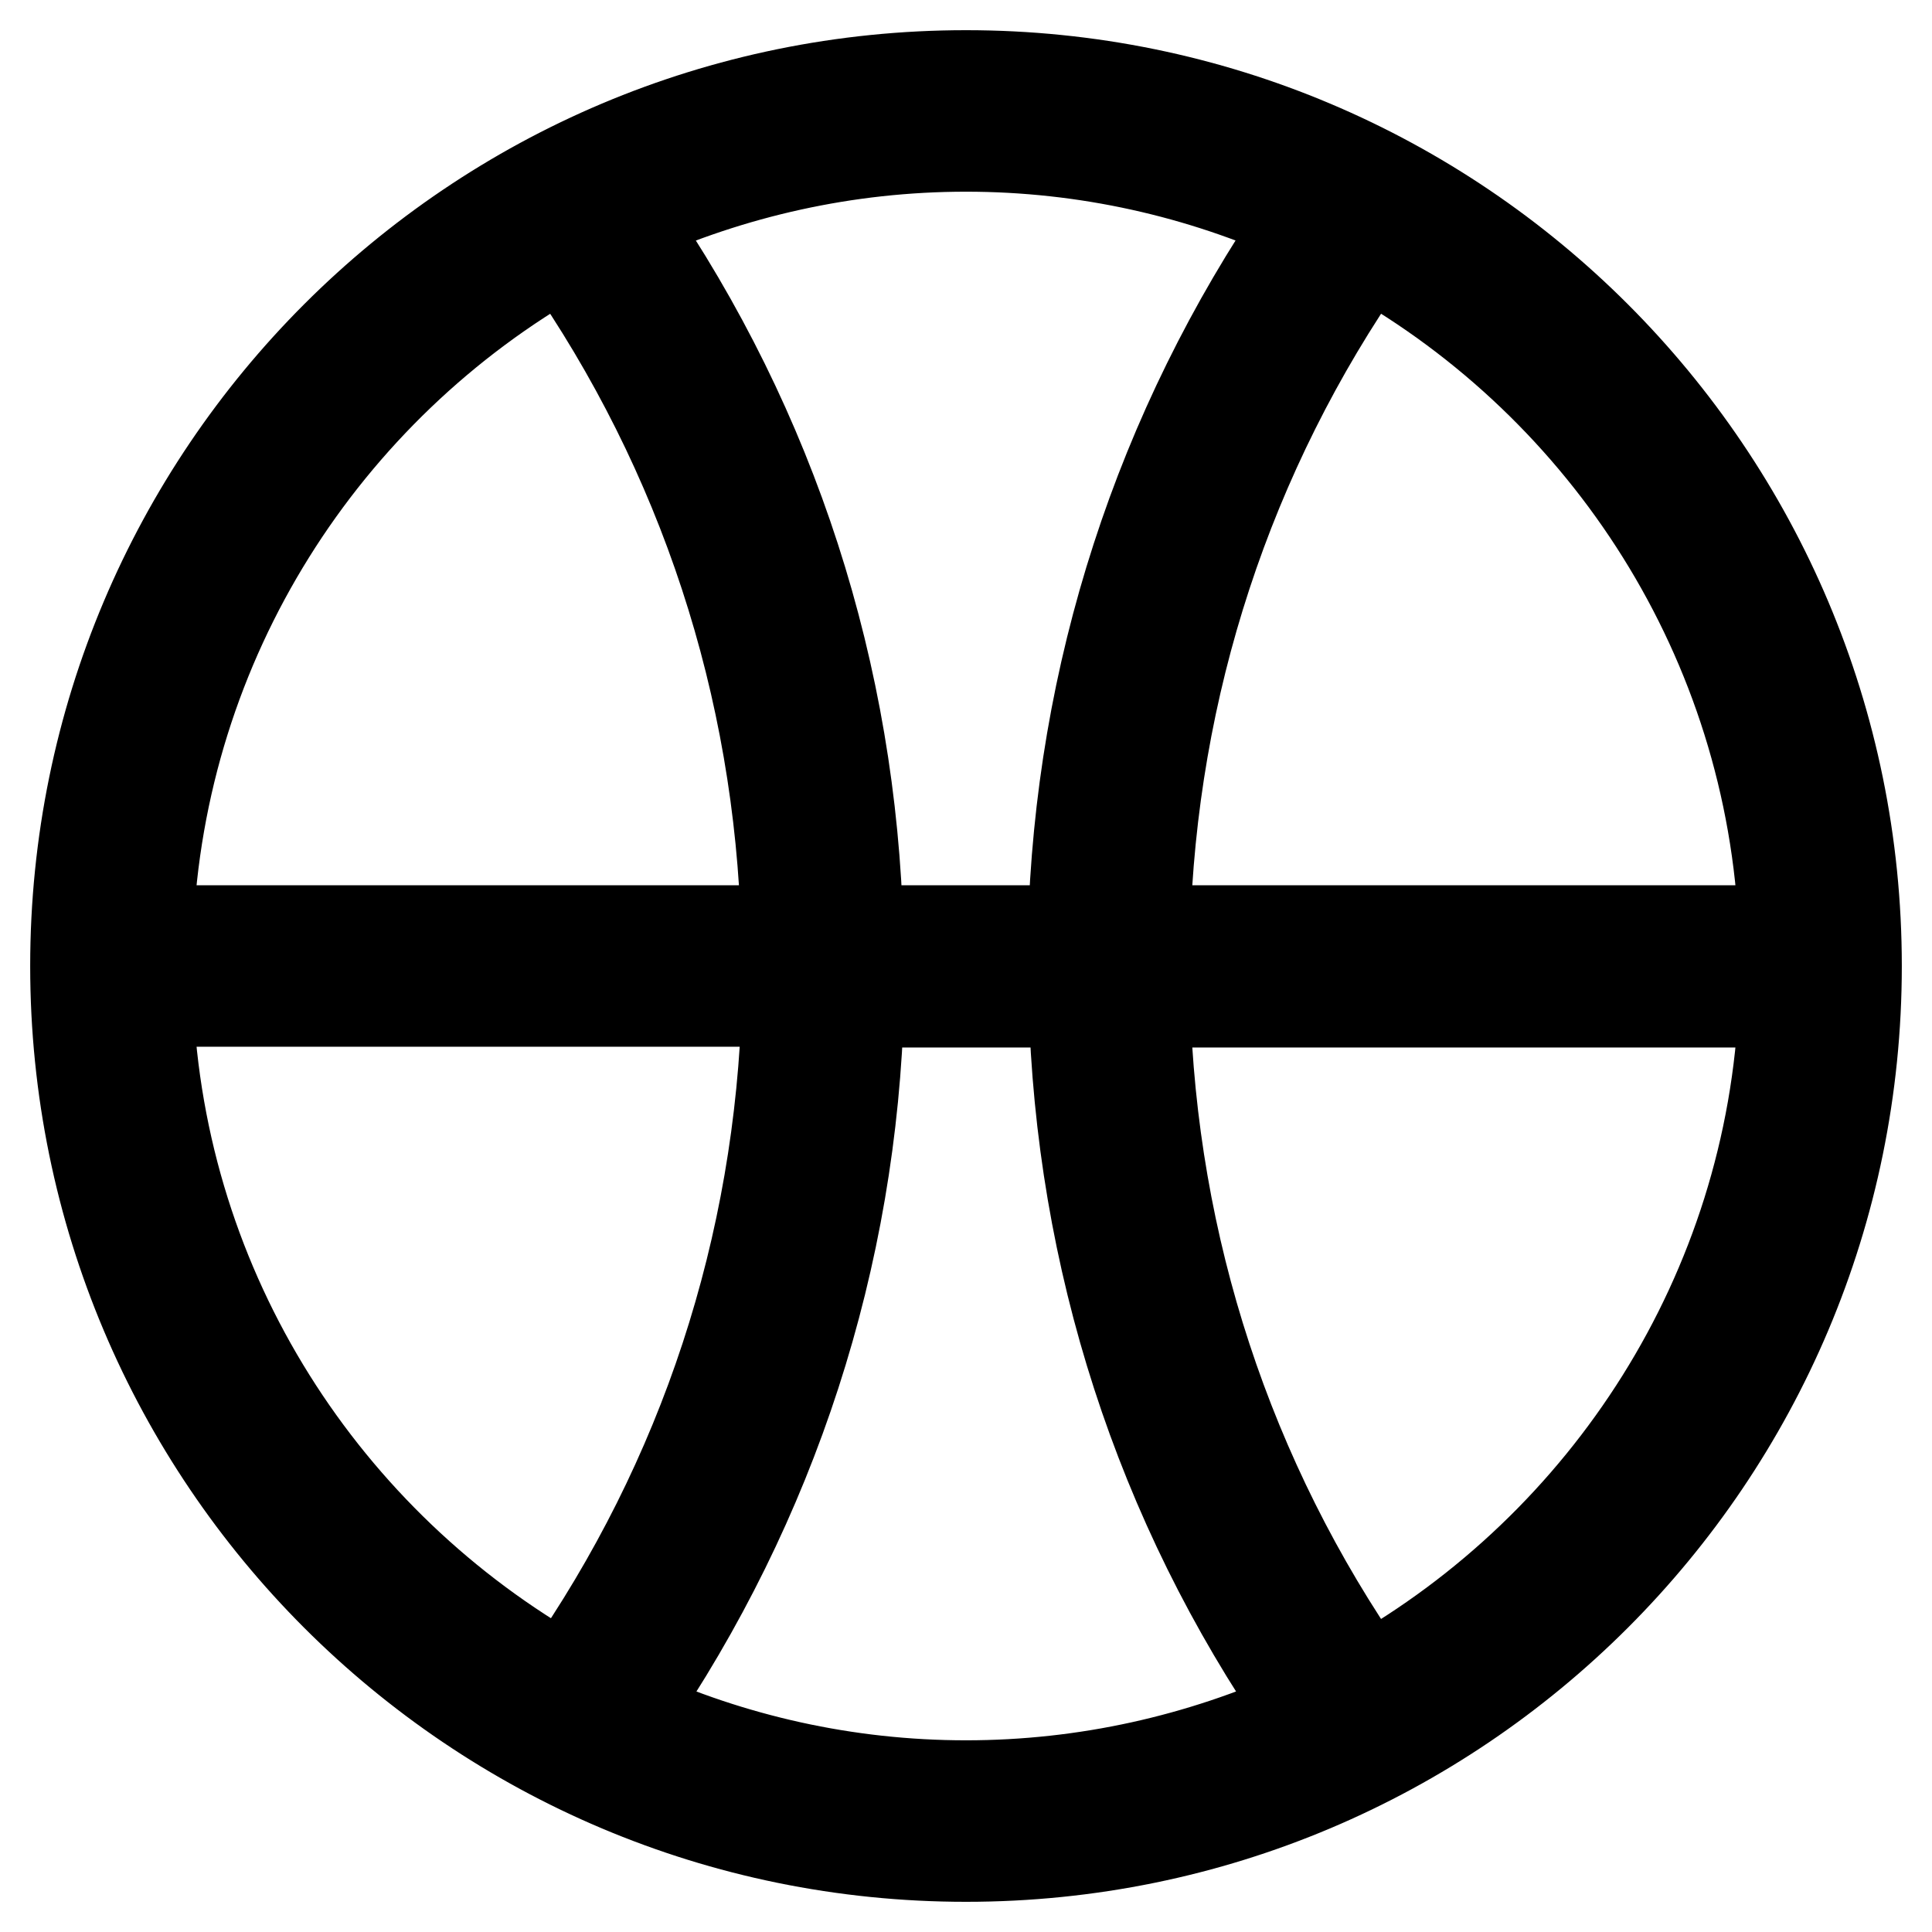 <?xml version="1.0" encoding="utf-8"?>
<!-- Svg Vector Icons : http://www.onlinewebfonts.com/icon -->
<!DOCTYPE svg PUBLIC "-//W3C//DTD SVG 1.1//EN" "http://www.w3.org/Graphics/SVG/1.1/DTD/svg11.dtd">
<svg version="1.1" xmlns="http://www.w3.org/2000/svg" xmlns:xlink="http://www.w3.org/1999/xlink" x="0px" y="0px" viewBox="0 0 256 256" enable-background="new 0 0 256 256" xml:space="preserve">
<g> <path stroke-width="12" fill-opacity="0" stroke="#000000"  d="M128,10C62.8,10,10,62.8,10,128s52.8,118,118,118s118-52.8,118-118S193.2,10,128,10z M236.4,123.3h-84.7 c0.9-32.4,11-63.3,29.5-89.8C213,51.4,234.8,84.8,236.4,123.3z M128,19.4c15.9,0,31.1,3.5,44.7,9.7c-19.1,27.9-29.6,60.2-30.5,94.2 h-28.5c-0.9-34-11.3-66.3-30.5-94.2C96.9,22.9,112.1,19.4,128,19.4z M74.7,33.5c18.5,26.5,28.6,57.4,29.5,89.8H19.6 C21.2,84.8,43,51.4,74.7,33.5z M19.6,132.7h84.7c-0.9,32.5-11,63.3-29.5,89.8C43.1,204.6,21.2,171.3,19.6,132.7L19.6,132.7z  M128,236.6c-15.9,0-31.1-3.5-44.7-9.7c19.1-27.9,29.6-60.2,30.5-94.1h28.5c0.9,34,11.3,66.3,30.5,94.1 C159.1,233.1,143.9,236.6,128,236.6z M181.2,222.6c-18.5-26.5-28.6-57.4-29.5-89.8h84.7C234.8,171.3,212.9,204.7,181.2,222.6z"/></g>
</svg>